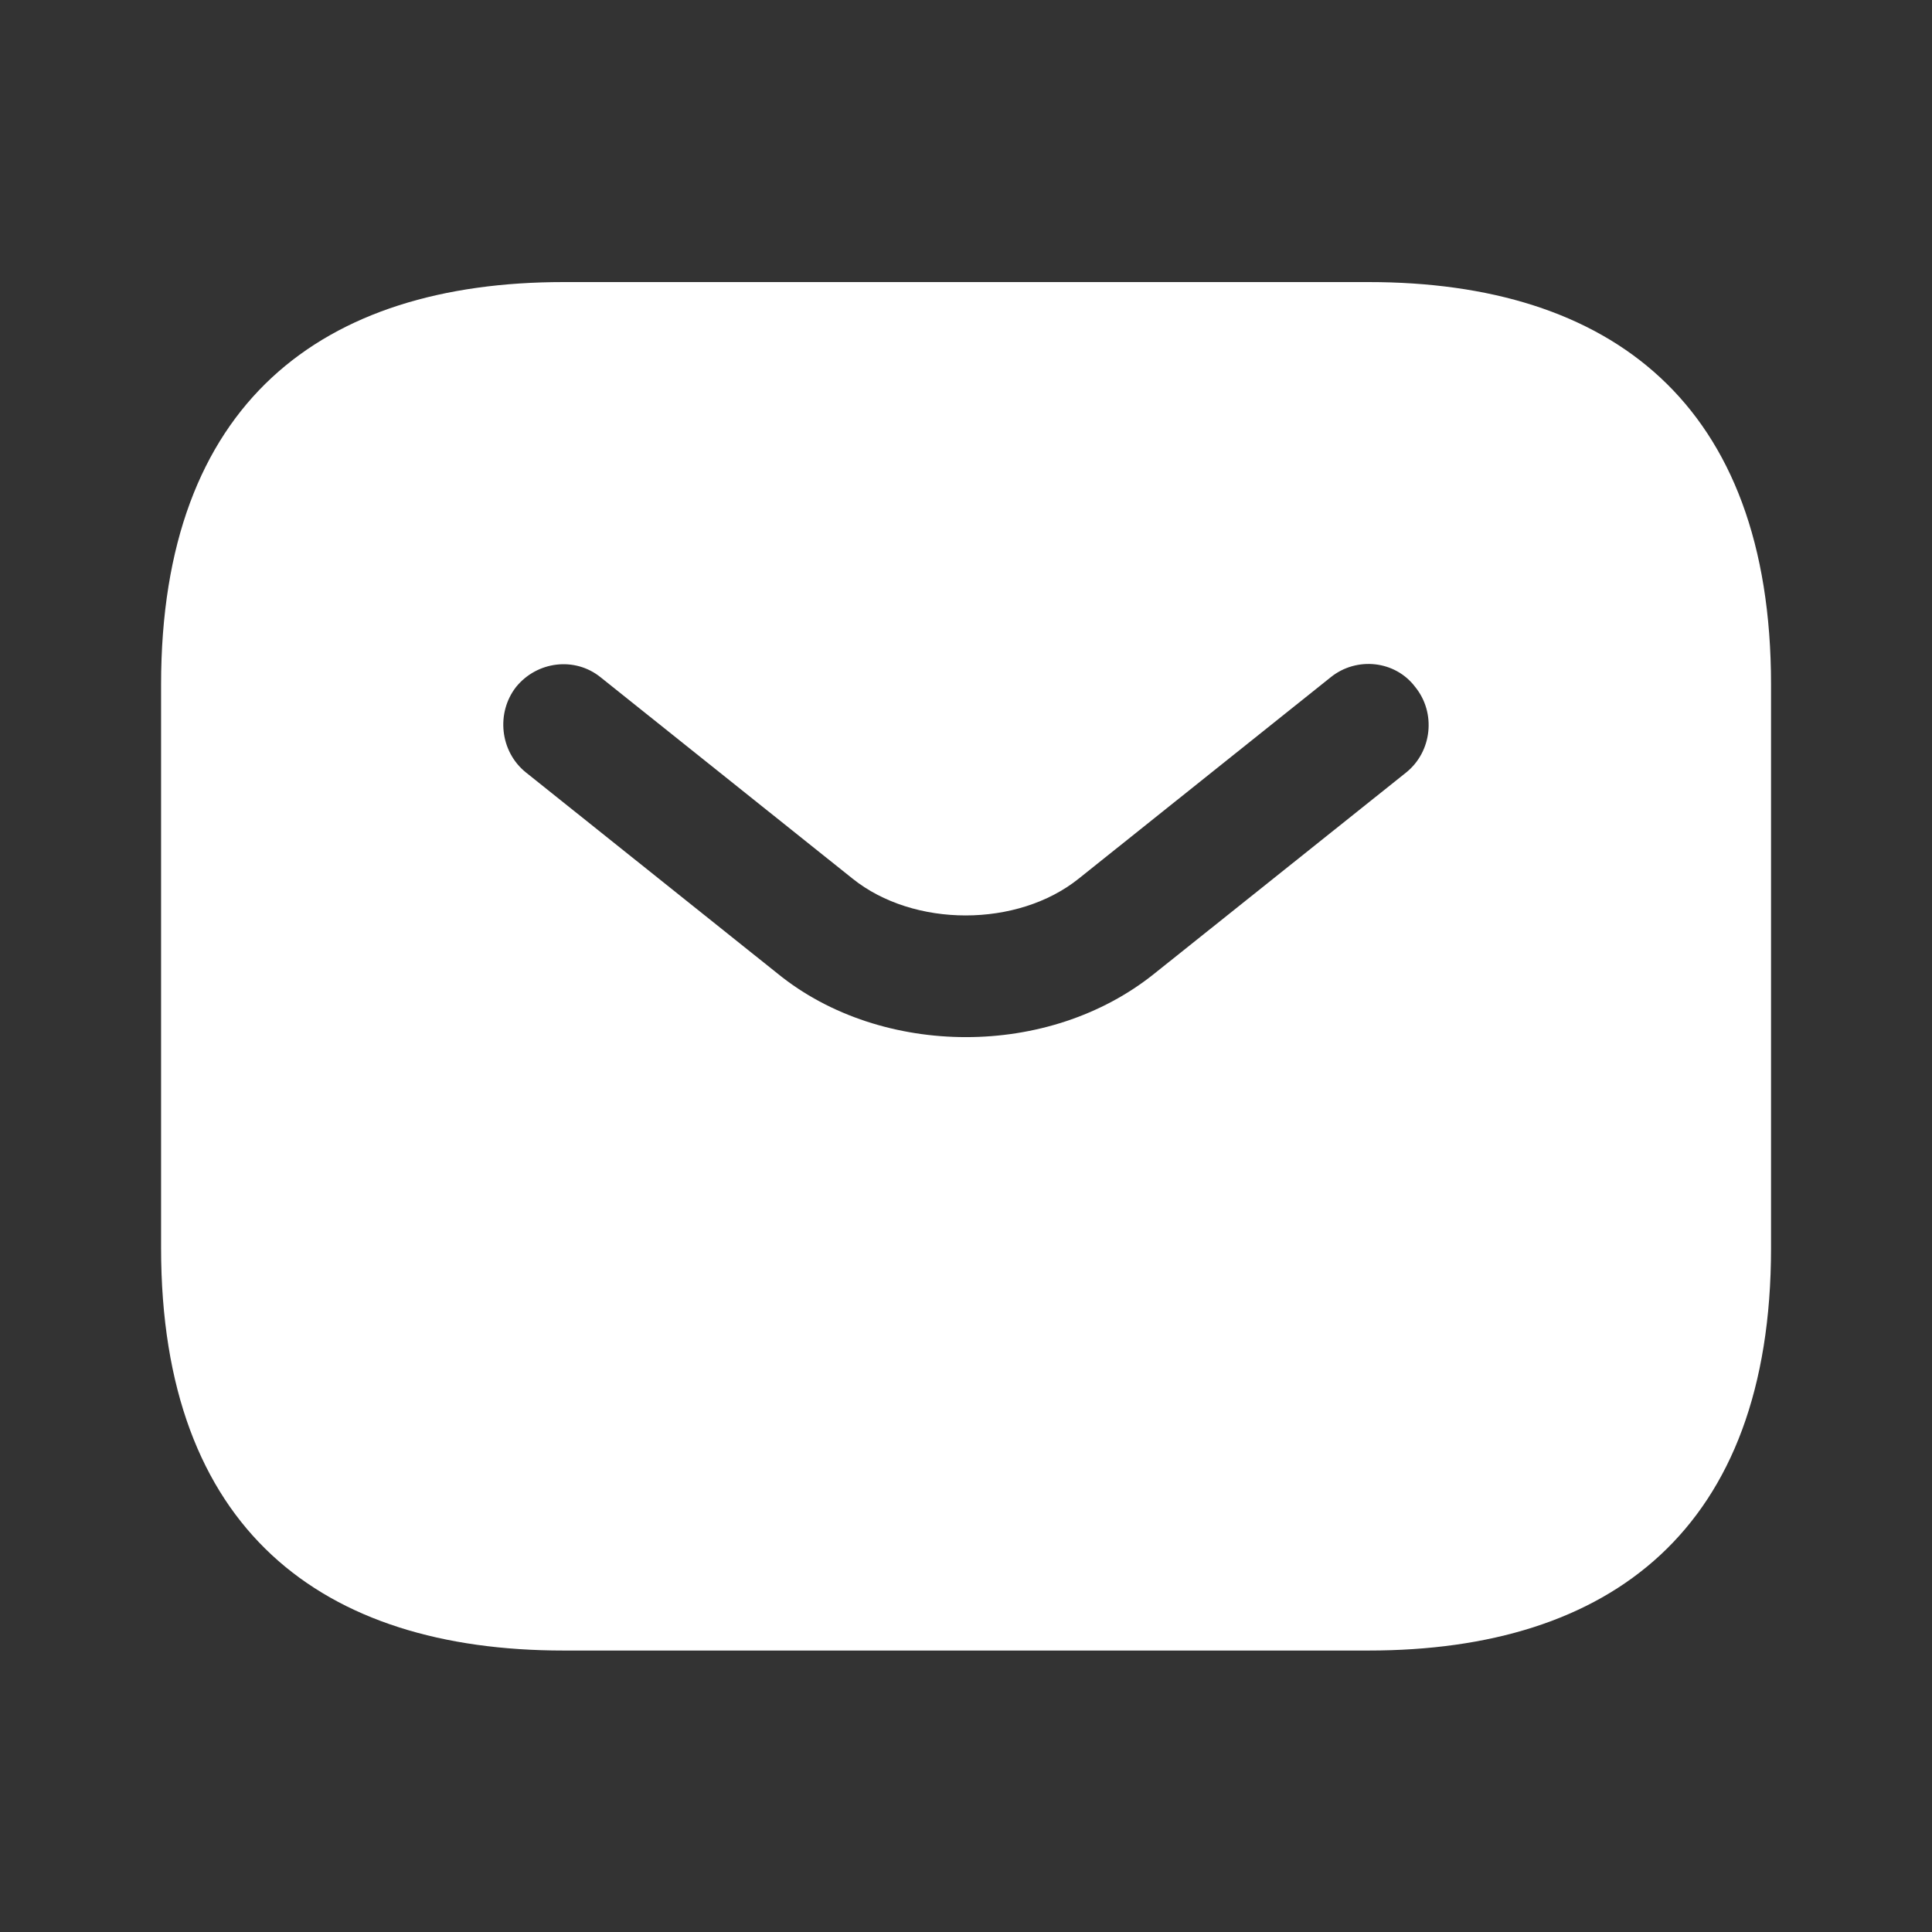 <?xml version="1.0" encoding="UTF-8"?> <svg xmlns="http://www.w3.org/2000/svg" width="16" height="16" viewBox="0 0 16 16" fill="none"><rect x="0" y="0" width="16" height="16" fill="#333333" stroke="none"/><path d="M11.334 2.336H4.667C2.667 2.336 1.334 3.336 1.334 5.669V10.336C1.334 12.669 2.667 13.669 4.667 13.669H11.334C13.334 13.669 14.667 12.669 14.667 10.336V5.669C14.667 3.336 13.334 2.336 11.334 2.336ZM11.647 6.396L9.56 8.063C9.12 8.416 8.56 8.589 8 8.589C7.44 8.589 6.874 8.416 6.44 8.063L4.354 6.396C4.14 6.223 4.107 5.903 4.274 5.689C4.447 5.476 4.76 5.436 4.974 5.609L7.06 7.276C7.567 7.683 8.427 7.683 8.934 7.276L11.02 5.609C11.234 5.436 11.554 5.469 11.72 5.689C11.894 5.903 11.86 6.223 11.647 6.396Z" fill="white"></path></svg> 